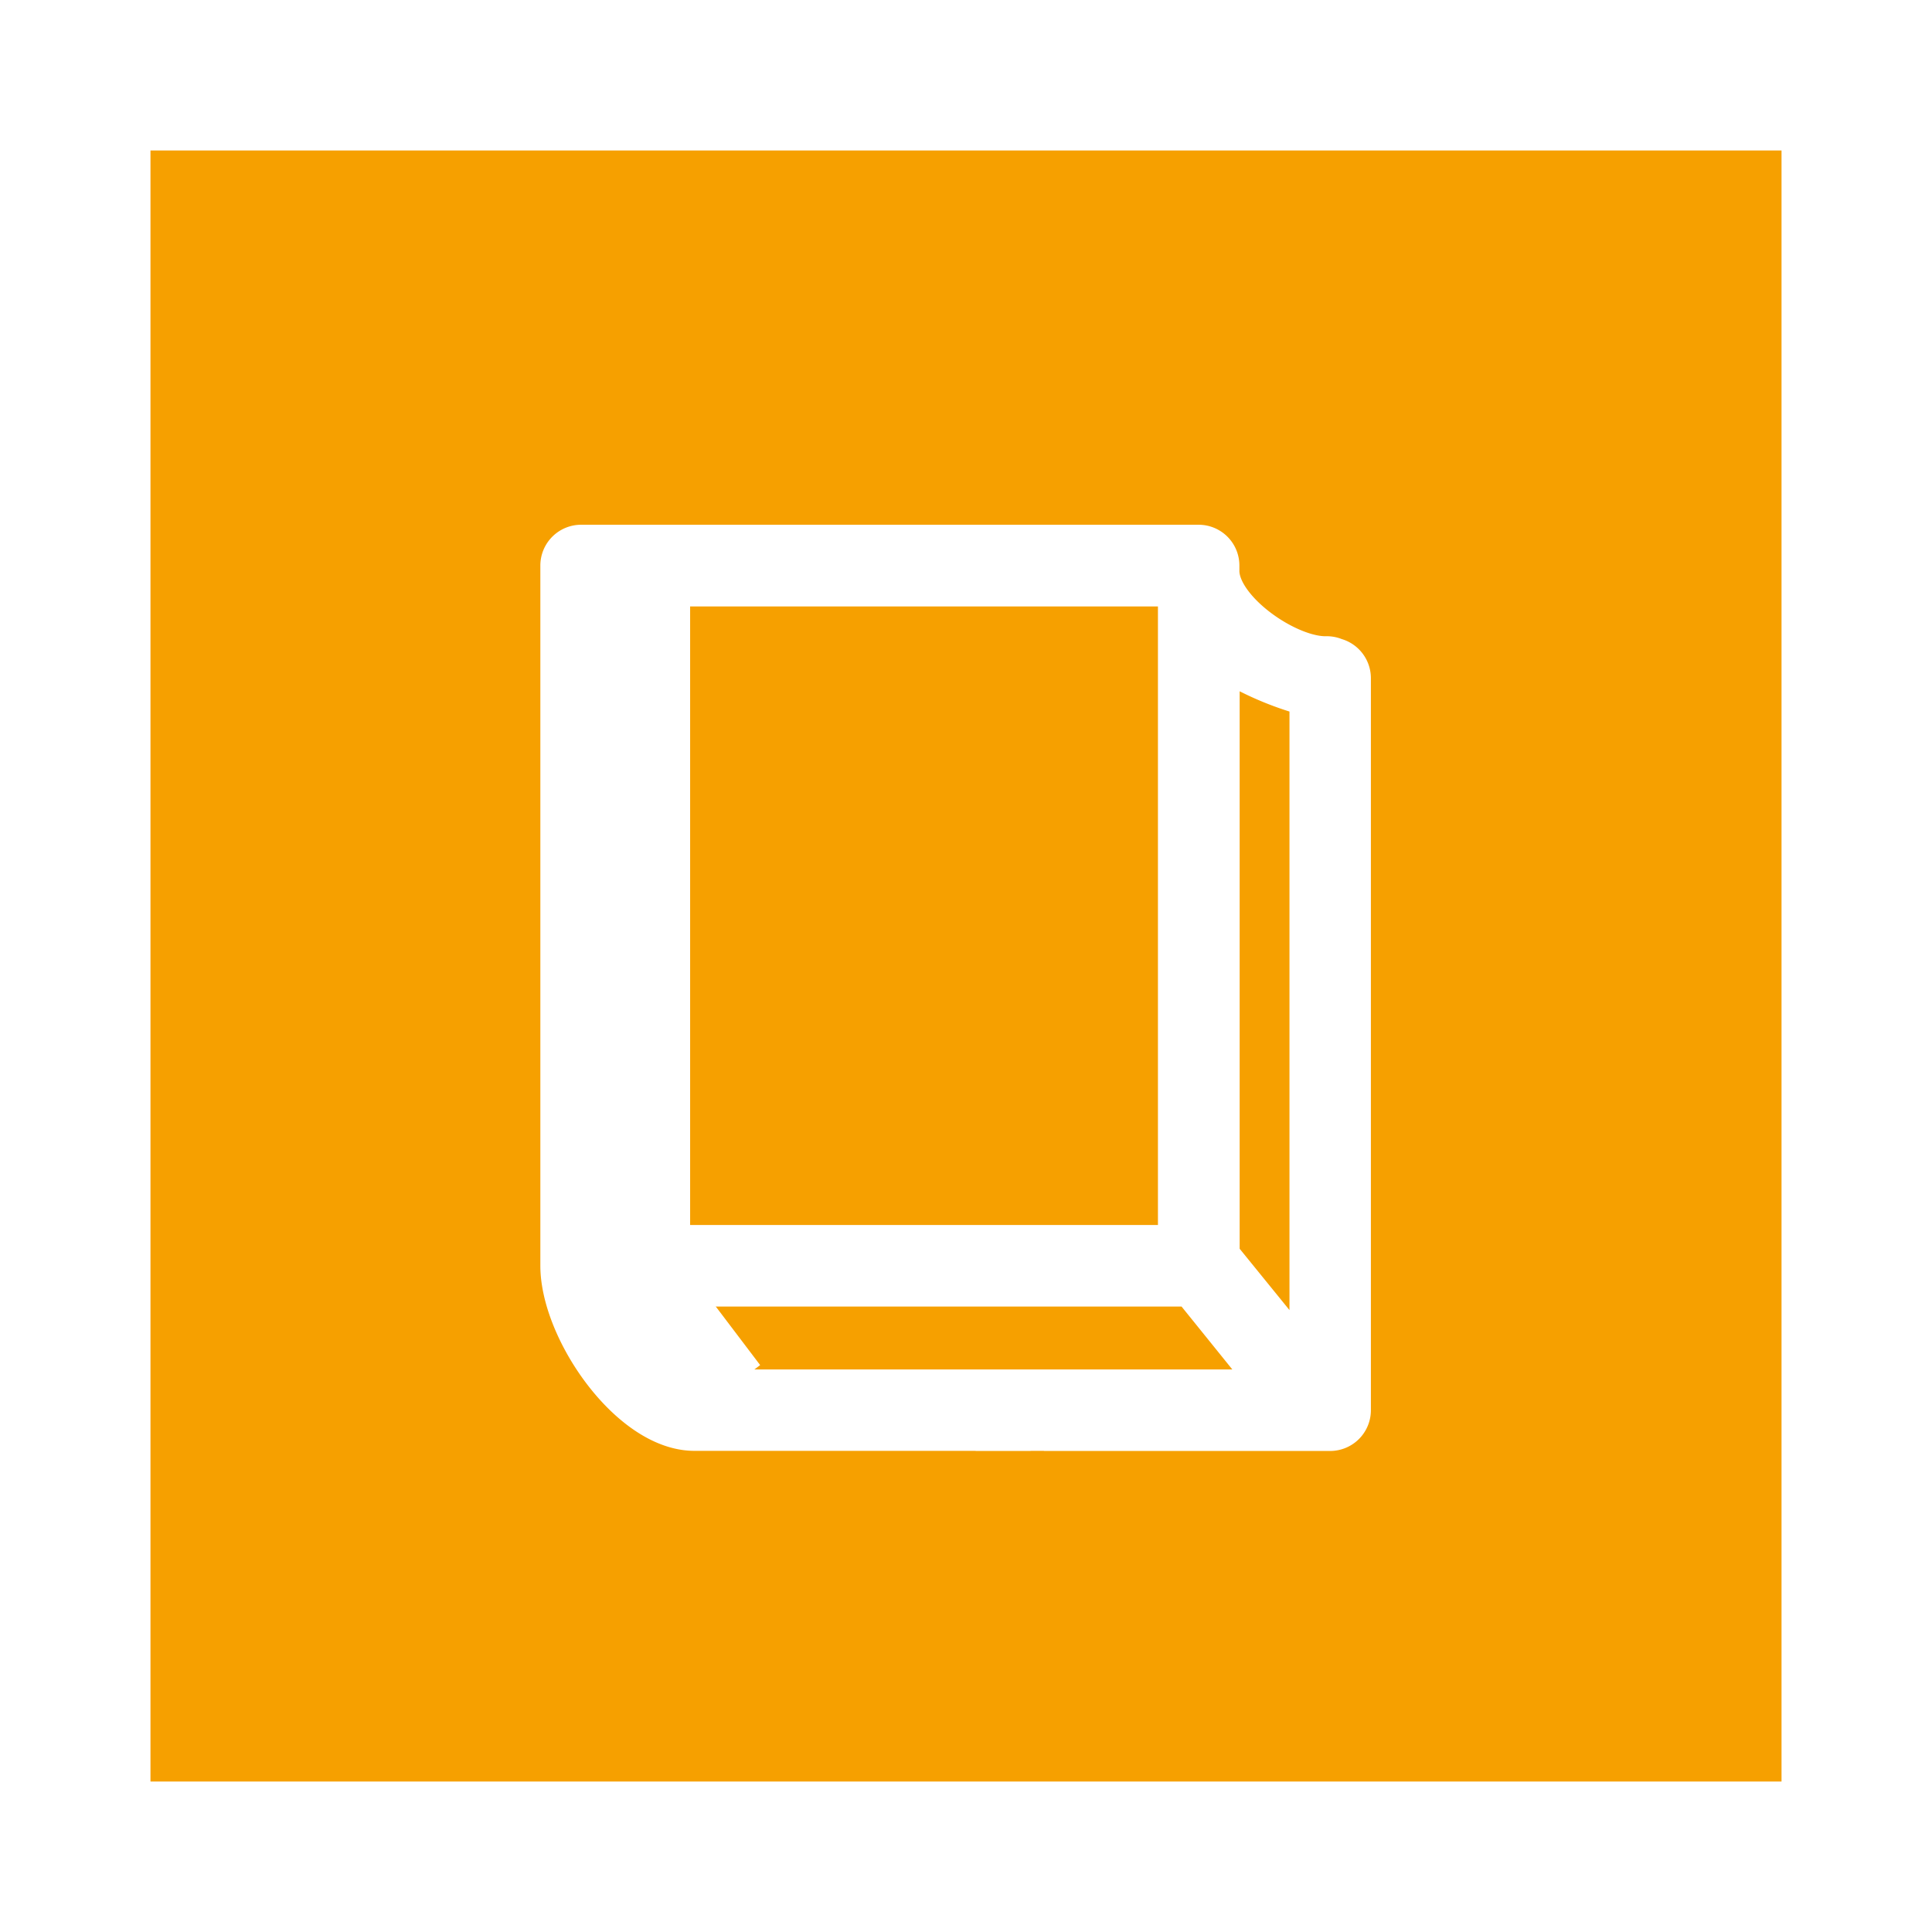 <svg xmlns="http://www.w3.org/2000/svg" width="52.114" height="52.114" viewBox="0 0 52.114 52.114"><rect x="0" y="0" width="52.114" height="52.114" fill="#333333" stroke="none"/><g id="Group_7303" data-name="Group 7303" transform="translate(-396.39 769.141)"><g id="Rectangle_608" data-name="Rectangle 608" transform="translate(448.504 -769.141) rotate(90)" fill="#fff" stroke="#fff" stroke-miterlimit="10" stroke-width="1.815"><rect width="52.114" height="52.114" stroke="none"></rect><rect x="0.908" y="0.908" width="50.299" height="50.299" fill="none"></rect></g><rect id="Rectangle_609" data-name="Rectangle 609" width="43.996" height="43.996" transform="translate(444.445 -765.082) rotate(90)" fill="#f6a000"></rect><path id="Path_11413" data-name="Path 11413" d="M431.717-750.357v18.088l-2.433-2.995v-16.171A8.366,8.366,0,0,0,431.717-750.357Zm-16.6,18.7c-.91,0-2.172-1.91-2.421-2.785h15.826l2.248,2.785Zm-2.5-21.67h15.552v17.774H412.621Zm12.682,22.78h6.969a.555.555,0,0,0,.556-.555V-750.85a.557.557,0,0,0-.419-.537.56.56,0,0,0-.222-.048c-1.046.033-2.873-1.234-2.906-2.28q0-.085,0-.171a.556.556,0,0,0-.556-.556H412.065a.556.556,0,0,0-.555.556V-735c0,1.737,1.873,4.448,3.61,4.45H425.3Zm-2.592,0h1.481" fill="#fff" stroke="#fff" stroke-miterlimit="10" stroke-width="1.089"></path><path id="Path_11414" data-name="Path 11414" d="M413.916-753.331v18.885l2.11,2.785" fill="none" stroke="#fff" stroke-miterlimit="10" stroke-width="2.179"></path></g></svg>